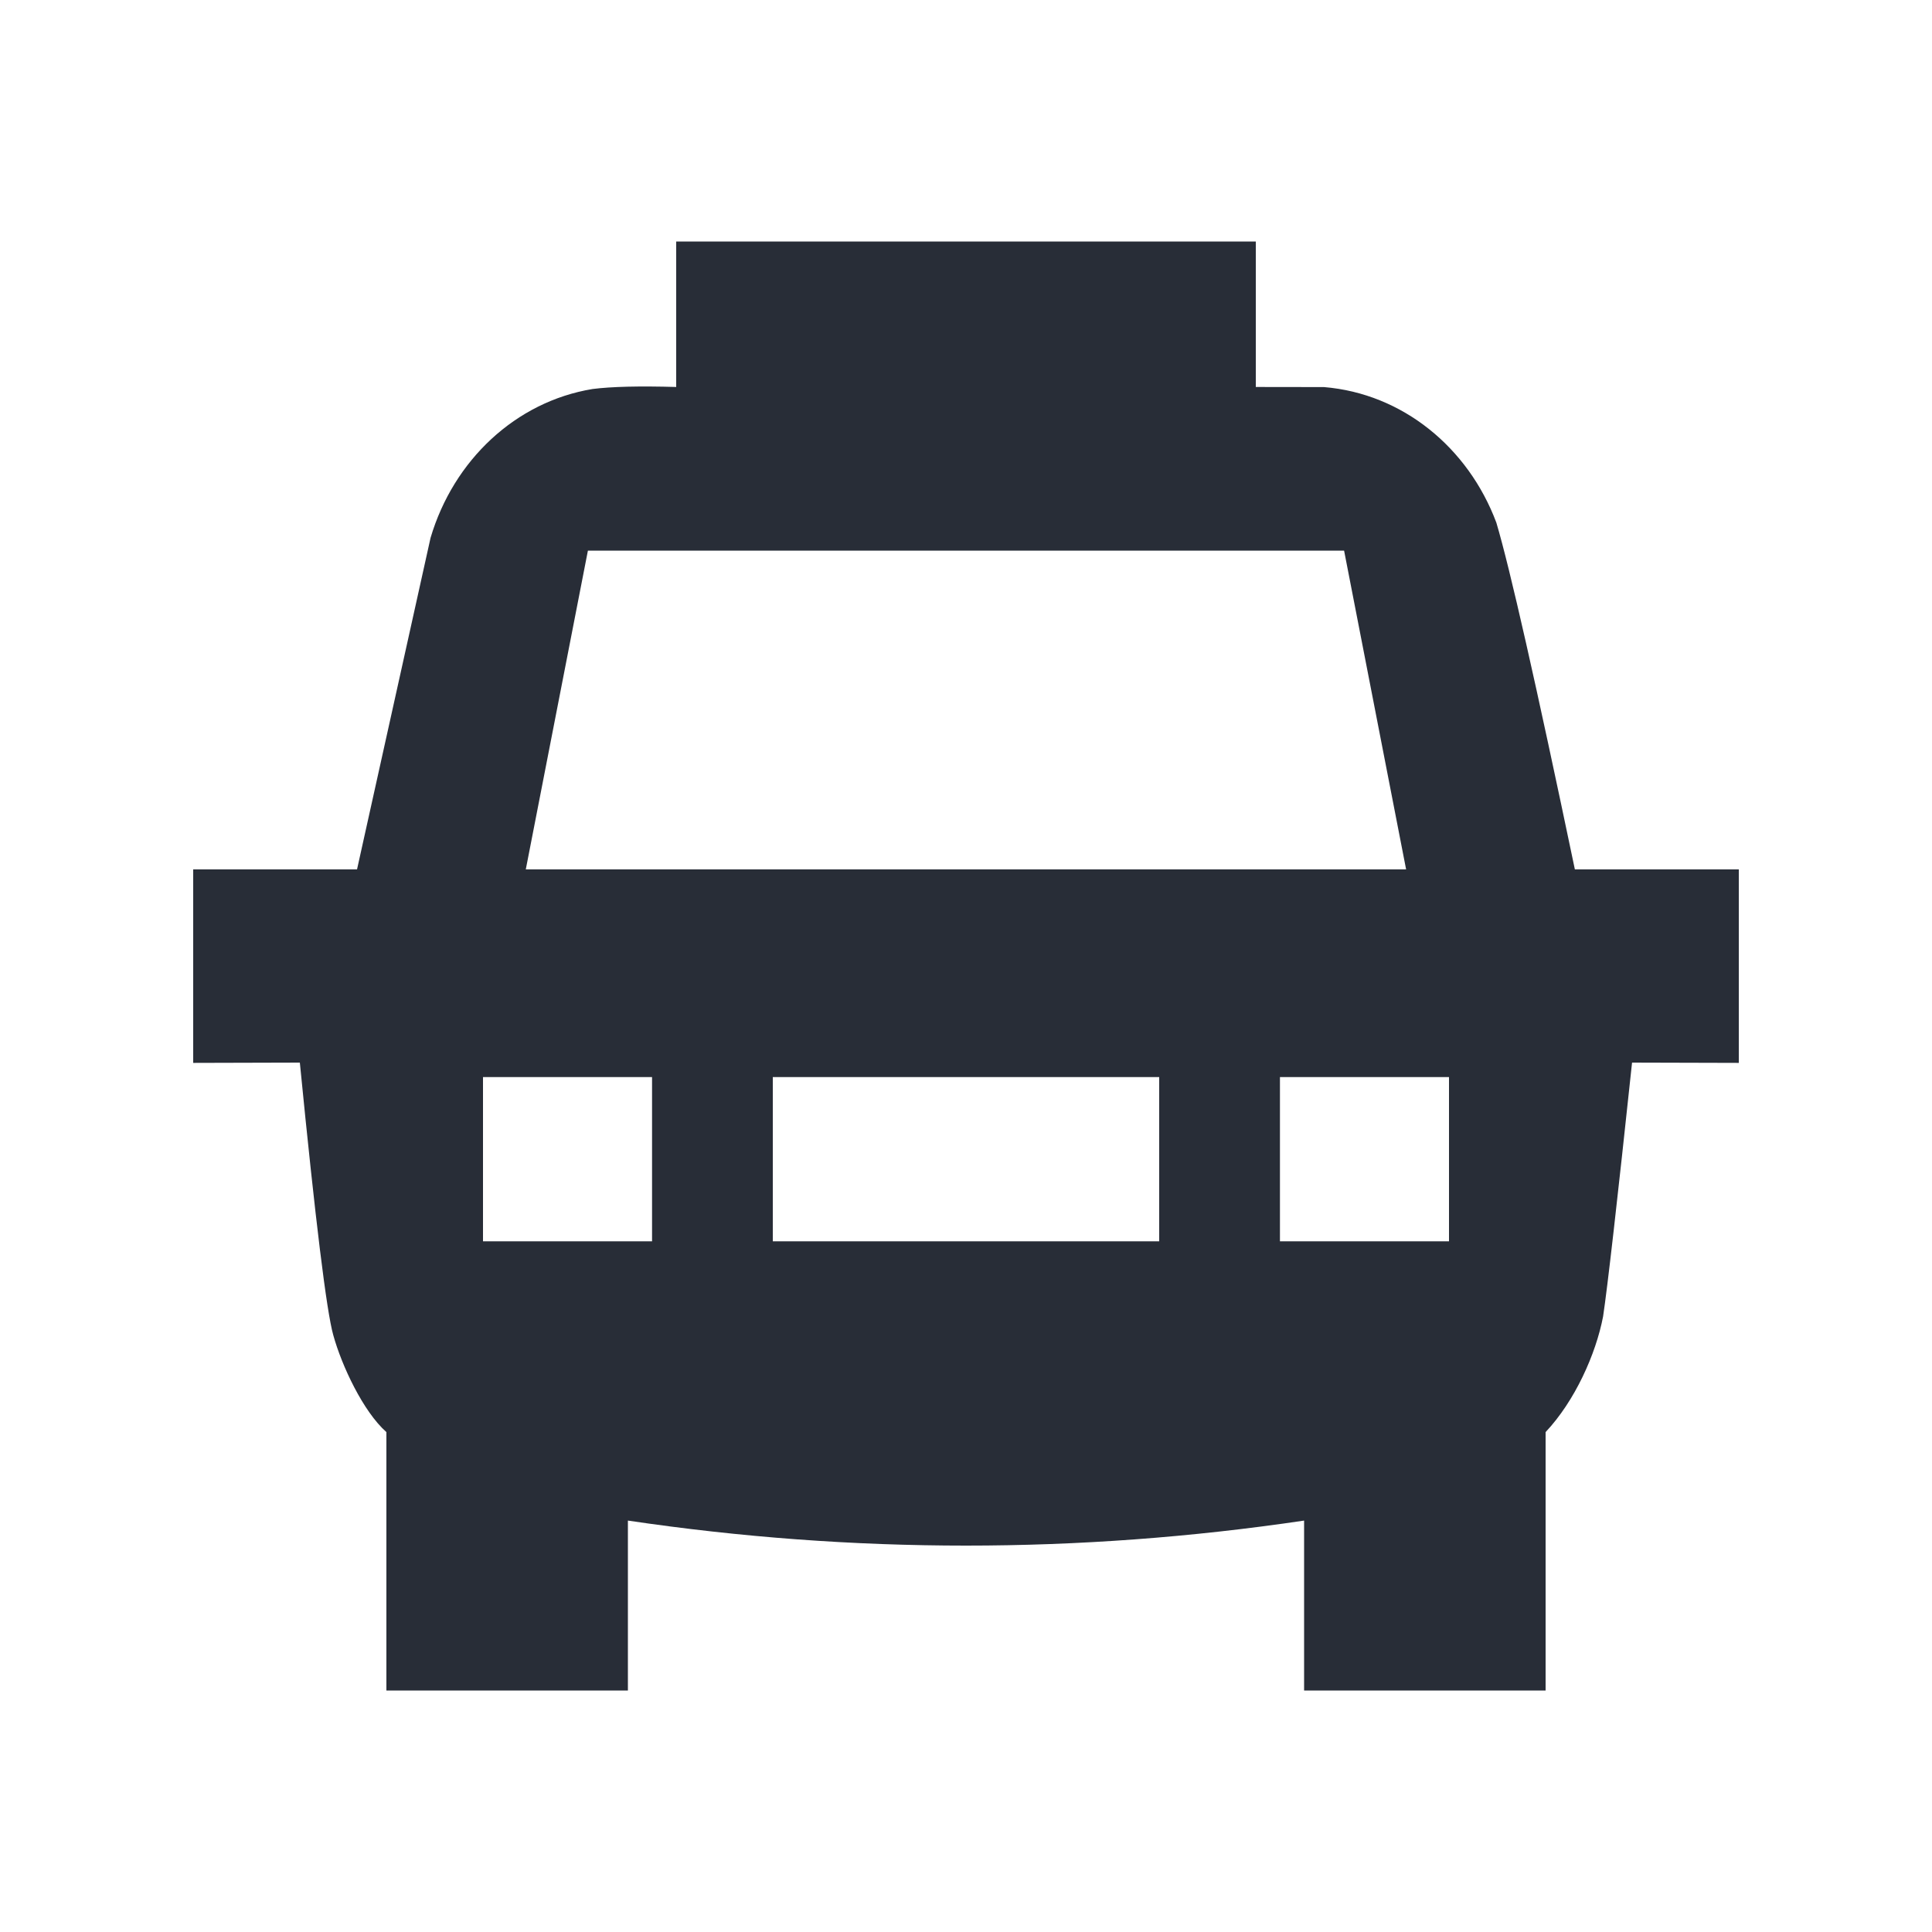 <svg width="20" height="20" viewBox="0 0 20 20" fill="none" xmlns="http://www.w3.org/2000/svg">
<path fill-rule="evenodd" clip-rule="evenodd" d="M13 2.5V4.006L13.706 4.007C14.519 4.074 15.199 4.633 15.49 5.41C15.63 5.88 15.901 7.077 16.303 9H18V11.003L16.895 11C16.741 12.446 16.641 13.322 16.595 13.629C16.52 14.019 16.303 14.503 16 14.825V17.5H13.5V15.741C12.333 15.914 11.167 16 10 16C8.833 16 7.667 15.914 6.5 15.741V17.5H4V14.825C3.76 14.613 3.537 14.137 3.45 13.821C3.381 13.578 3.265 12.637 3.104 11L2 11.003V9H3.696L4.457 5.568C4.695 4.763 5.339 4.158 6.134 4.027C6.33 4.002 6.619 3.995 7 4.006V2.5H13ZM15 11.15H13.25V12.85H15V11.15ZM6.75 11.15H5V12.85H6.75V11.15ZM12 11.15H8V12.85H12V11.15ZM13.914 5.7H6.086L5.443 9H14.556L13.914 5.7Z" fill="#282D37"/>
</svg>
